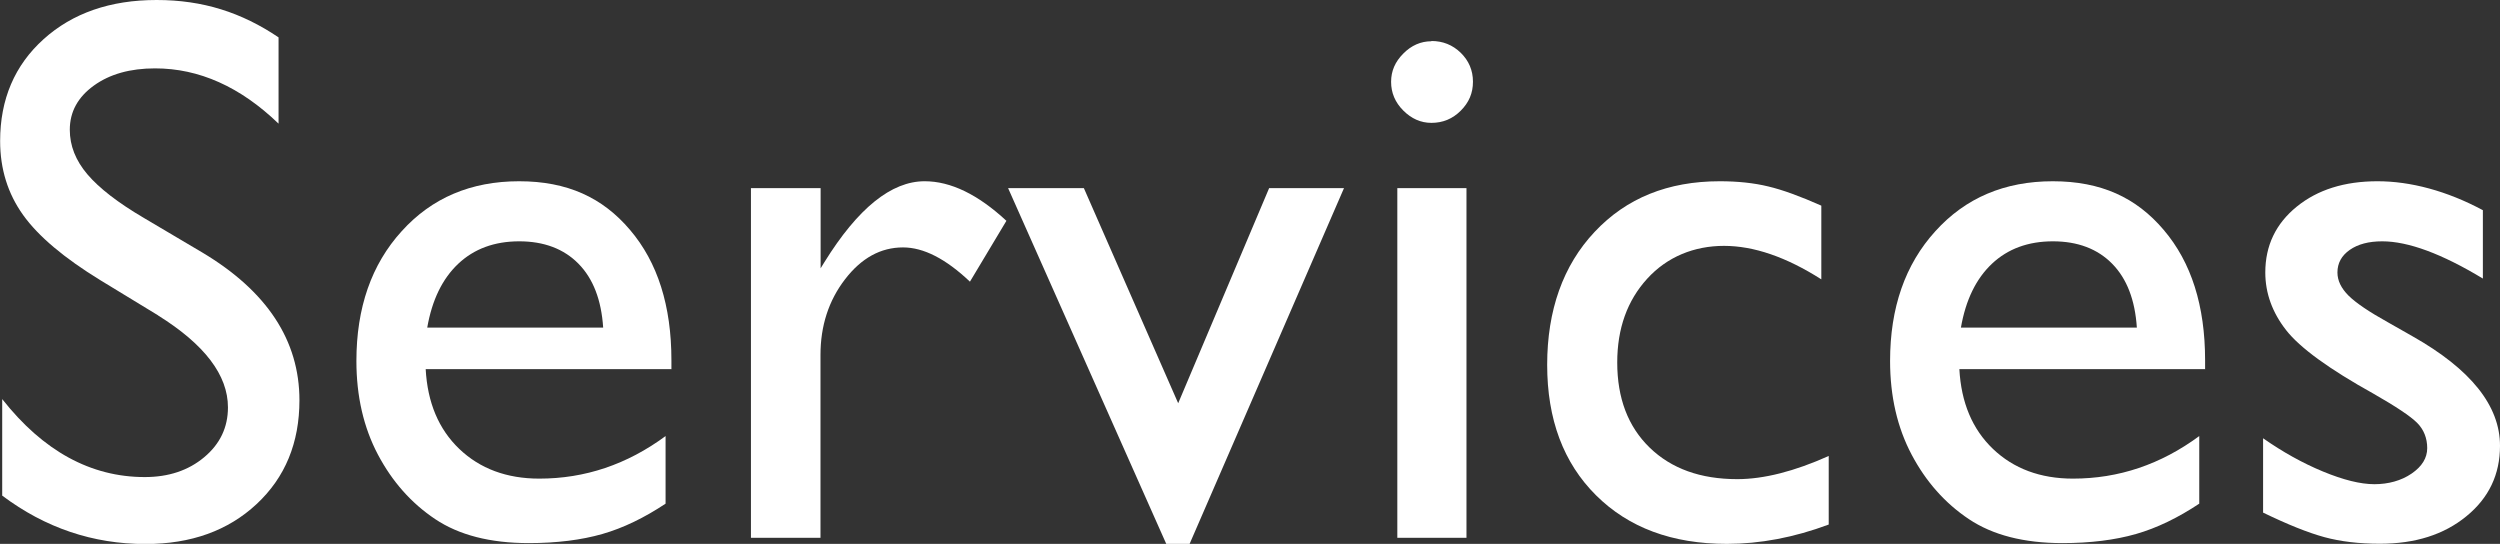<?xml version="1.0" encoding="UTF-8"?><svg id="_レイヤー_2" xmlns="http://www.w3.org/2000/svg" viewBox="0 0 192.69 41.92"><rect x="0" y="0" width="192.69" height="41.92" fill="#333333" stroke="none"/><defs><style>.cls-1{fill:#fff;stroke-width:0px;}</style></defs><g id="txt"><path class="cls-1" d="M12.19,24.31l-4.45-2.71c-2.79-1.71-4.78-3.38-5.96-5.03-1.18-1.65-1.77-3.55-1.77-5.7,0-3.22,1.12-5.84,3.35-7.85C5.59,1.01,8.5,0,12.07,0s6.55.96,9.4,2.88v6.65c-2.95-2.84-6.12-4.26-9.52-4.26-1.91,0-3.49.44-4.72,1.33-1.23.89-1.85,2.02-1.85,3.4,0,1.23.45,2.37,1.36,3.44.91,1.07,2.36,2.19,4.37,3.37l4.48,2.65c4.99,2.98,7.49,6.78,7.49,11.39,0,3.28-1.1,5.95-3.3,8s-5.05,3.08-8.57,3.08c-4.04,0-7.72-1.24-11.04-3.73v-7.44c3.16,4.01,6.83,6.01,10.99,6.01,1.84,0,3.36-.51,4.58-1.53,1.22-1.02,1.83-2.3,1.83-3.84,0-2.49-1.8-4.85-5.39-7.09Z"/><path class="cls-1" d="M51.77,28.45h-18.96c.14,2.58,1,4.63,2.59,6.15,1.59,1.52,3.65,2.29,6.17,2.29,3.52,0,6.76-1.09,9.73-3.28v5.21c-1.64,1.09-3.27,1.88-4.88,2.34s-3.5.7-5.67.7c-2.97,0-5.37-.62-7.21-1.85-1.84-1.23-3.31-2.89-4.41-4.97-1.1-2.08-1.66-4.49-1.66-7.22,0-4.1,1.16-7.44,3.49-10,2.32-2.57,5.34-3.85,9.05-3.85s6.43,1.25,8.55,3.75c2.13,2.5,3.19,5.85,3.19,10.05v.67ZM32.93,25.25h13.56c-.14-2.13-.77-3.77-1.9-4.92-1.13-1.15-2.66-1.73-4.57-1.73s-3.48.58-4.7,1.73c-1.22,1.15-2.02,2.79-2.39,4.92Z"/><path class="cls-1" d="M63.25,14.5v6.18l.29-.47c2.58-4.16,5.16-6.24,7.73-6.24,2.01,0,4.11,1.02,6.3,3.05l-2.81,4.69c-1.86-1.76-3.57-2.64-5.16-2.64-1.72,0-3.21.82-4.47,2.46s-1.89,3.58-1.89,5.83v14.09h-5.36V14.5h5.36Z"/><path class="cls-1" d="M97.81,14.5h5.78l-11.9,27.42h-1.8l-12.19-27.42h5.84l7.27,16.58,7.01-16.58Z"/><path class="cls-1" d="M110.33,3.16c.88,0,1.63.3,2.26.91.62.61.94,1.35.94,2.23s-.31,1.6-.94,2.23c-.63.63-1.38.94-2.26.94-.82,0-1.54-.32-2.17-.95-.63-.63-.94-1.37-.94-2.21s.31-1.55.94-2.18c.62-.63,1.35-.95,2.17-.95ZM107.7,14.5h5.33v26.95h-5.33V14.5Z"/><path class="cls-1" d="M140.95,35.16v5.27c-2.68,1-5.29,1.49-7.85,1.49-4.22,0-7.58-1.25-10.09-3.75-2.51-2.5-3.76-5.85-3.76-10.05s1.22-7.66,3.66-10.25c2.44-2.6,5.65-3.9,9.64-3.9,1.39,0,2.63.13,3.74.4,1.1.26,2.47.76,4.09,1.48v5.68c-2.7-1.72-5.2-2.58-7.5-2.58s-4.38.84-5.92,2.53c-1.54,1.69-2.31,3.84-2.31,6.46,0,2.75.83,4.94,2.5,6.56,1.67,1.62,3.92,2.43,6.75,2.43,2.05,0,4.4-.6,7.06-1.79Z"/><path class="cls-1" d="M169.98,28.45h-18.96c.14,2.58,1,4.63,2.59,6.15,1.59,1.52,3.65,2.29,6.17,2.29,3.52,0,6.76-1.09,9.73-3.28v5.21c-1.64,1.09-3.27,1.88-4.88,2.34s-3.5.7-5.67.7c-2.97,0-5.37-.62-7.21-1.85-1.84-1.23-3.31-2.89-4.41-4.97-1.1-2.08-1.66-4.49-1.66-7.22,0-4.1,1.16-7.44,3.49-10,2.32-2.57,5.34-3.85,9.05-3.85s6.43,1.25,8.55,3.75c2.13,2.5,3.19,5.85,3.19,10.05v.67ZM151.14,25.25h13.56c-.14-2.13-.77-3.77-1.9-4.92-1.13-1.15-2.66-1.73-4.57-1.73s-3.48.58-4.7,1.73c-1.22,1.15-2.02,2.79-2.39,4.92Z"/><path class="cls-1" d="M174.43,39.52v-5.74c1.5,1.05,3.04,1.91,4.61,2.56,1.57.65,2.9.98,3.97.98s2.07-.27,2.87-.82c.8-.55,1.2-1.2,1.2-1.96s-.26-1.43-.78-1.95c-.52-.52-1.64-1.26-3.35-2.24-3.44-1.91-5.69-3.55-6.75-4.91-1.06-1.36-1.6-2.84-1.6-4.44,0-2.07.81-3.76,2.42-5.07,1.61-1.31,3.69-1.96,6.23-1.96s5.34.74,8.12,2.23v5.27c-3.16-1.91-5.75-2.87-7.76-2.87-1.04,0-1.87.22-2.5.66-.63.44-.95,1.02-.95,1.74,0,.63.29,1.22.86,1.79.58.57,1.59,1.25,3.03,2.05l1.9,1.08c4.49,2.54,6.74,5.35,6.74,8.44,0,2.21-.86,4.02-2.59,5.43-1.73,1.42-3.95,2.12-6.67,2.12-1.6,0-3.03-.17-4.28-.51-1.25-.34-2.82-.97-4.72-1.89Z"/></g></svg>